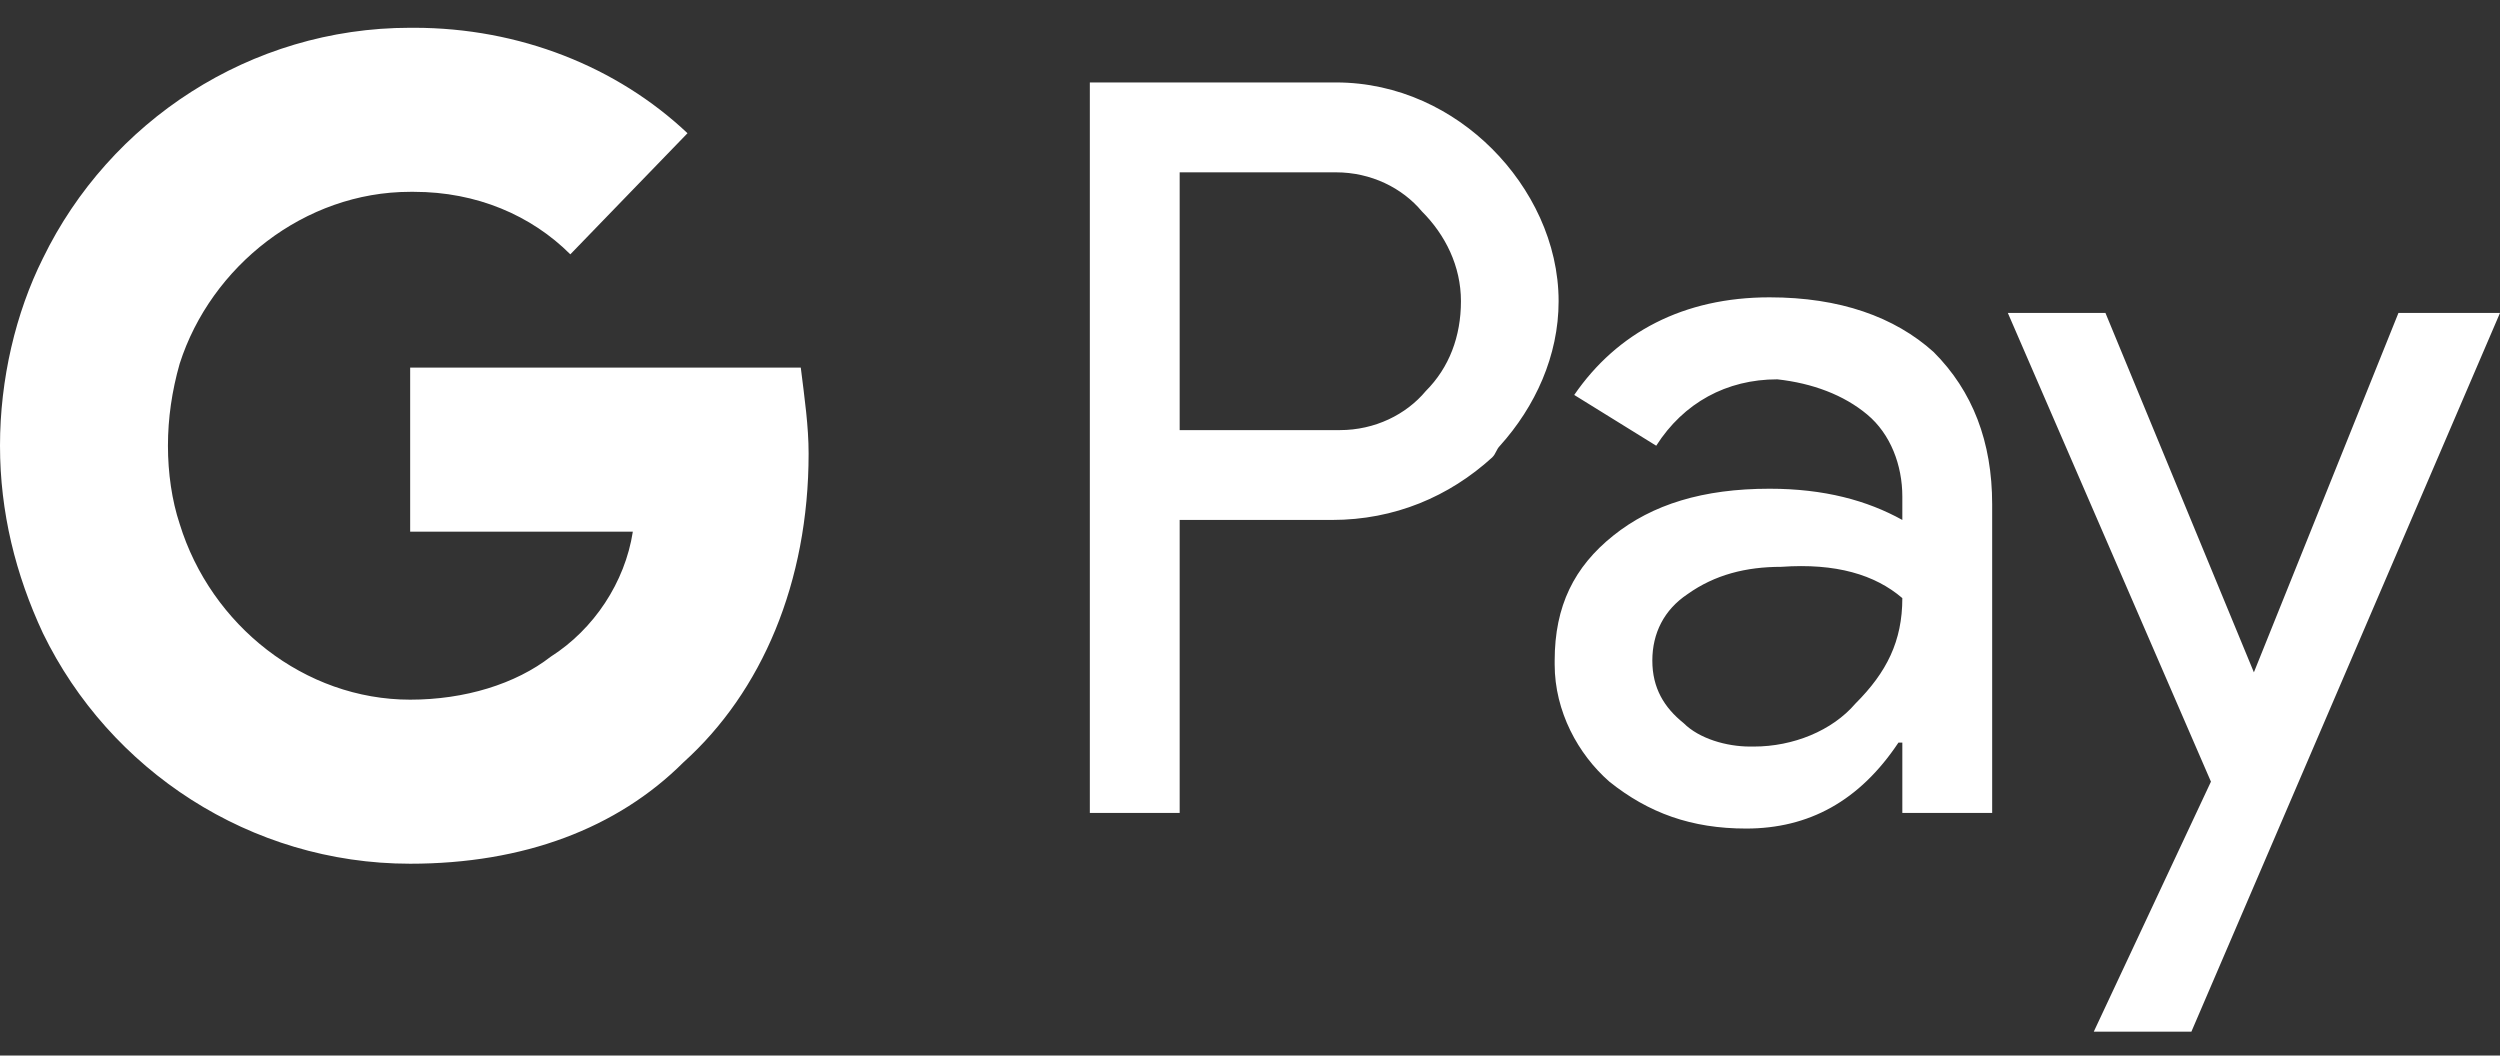 <svg width="45" height="19" viewBox="0 0 45 19" fill="none" xmlns="http://www.w3.org/2000/svg">
<rect x="0" y="0" width="45" height="19" fill="#333333" stroke="none"/>
<path d="M7.383 6.617V9.57H11.391C11.25 10.484 10.688 11.328 9.914 11.82C9.281 12.312 8.367 12.594 7.383 12.594C5.484 12.594 3.797 11.258 3.234 9.43C3.094 9.008 3.023 8.516 3.023 8.023C3.023 7.531 3.094 7.039 3.234 6.547C3.797 4.789 5.484 3.453 7.383 3.453C7.453 3.453 7.453 3.453 7.453 3.453C8.578 3.453 9.562 3.875 10.266 4.578L12.375 2.398C11.109 1.203 9.352 0.5 7.453 0.5C7.453 0.5 7.453 0.5 7.383 0.5C4.5 0.5 1.969 2.188 0.773 4.648C0.281 5.633 0 6.828 0 8.023C0 9.219 0.281 10.344 0.773 11.398C1.969 13.859 4.5 15.547 7.383 15.547C9.422 15.547 11.109 14.914 12.305 13.719C13.711 12.453 14.555 10.484 14.555 8.164C14.555 7.672 14.484 7.18 14.414 6.617H7.383ZM34.805 6.336C34.102 5.703 33.117 5.352 31.852 5.352C30.305 5.352 29.109 5.984 28.336 7.109L29.812 8.023C30.305 7.25 31.078 6.828 31.992 6.828C32.625 6.898 33.188 7.109 33.609 7.461C34.031 7.812 34.242 8.375 34.242 8.938V9.359C33.609 9.008 32.836 8.797 31.852 8.797C30.656 8.797 29.742 9.078 29.039 9.641C28.336 10.203 27.984 10.906 27.984 11.891C27.984 11.891 27.984 11.891 27.984 11.961C27.984 12.805 28.406 13.578 28.969 14.07C29.672 14.633 30.445 14.914 31.43 14.914C32.555 14.914 33.469 14.422 34.172 13.367H34.242V14.633H35.859V9.078C35.859 7.953 35.508 7.039 34.805 6.336ZM33.398 12.664C32.977 13.156 32.273 13.438 31.57 13.438C31.57 13.438 31.57 13.438 31.5 13.438C31.078 13.438 30.586 13.297 30.305 13.016C29.953 12.734 29.742 12.383 29.742 11.891C29.742 11.398 29.953 10.977 30.375 10.695C30.867 10.344 31.43 10.203 32.062 10.203C33.047 10.133 33.75 10.344 34.242 10.766C34.242 11.539 33.961 12.102 33.398 12.664ZM26.859 2.68C26.156 1.977 25.172 1.484 24.047 1.484C24.047 1.484 24.047 1.484 23.977 1.484H19.617V14.633H21.234V9.359H23.977C25.102 9.359 26.086 8.938 26.859 8.234C26.93 8.164 26.93 8.094 27 8.023C27.633 7.32 28.055 6.406 28.055 5.422C28.055 4.367 27.562 3.383 26.859 2.68ZM25.664 7.039C25.312 7.461 24.75 7.742 24.117 7.742C24.047 7.742 24.047 7.742 24.047 7.742H21.234V3.102H24.047C24.68 3.102 25.242 3.383 25.594 3.805C26.016 4.227 26.297 4.789 26.297 5.422C26.297 6.055 26.086 6.617 25.664 7.039ZM43.172 5.633L40.57 12.102L37.898 5.633H36.141L39.797 14.07L37.688 18.57H39.445L45 5.633H43.172Z" fill="white"/>
</svg>

